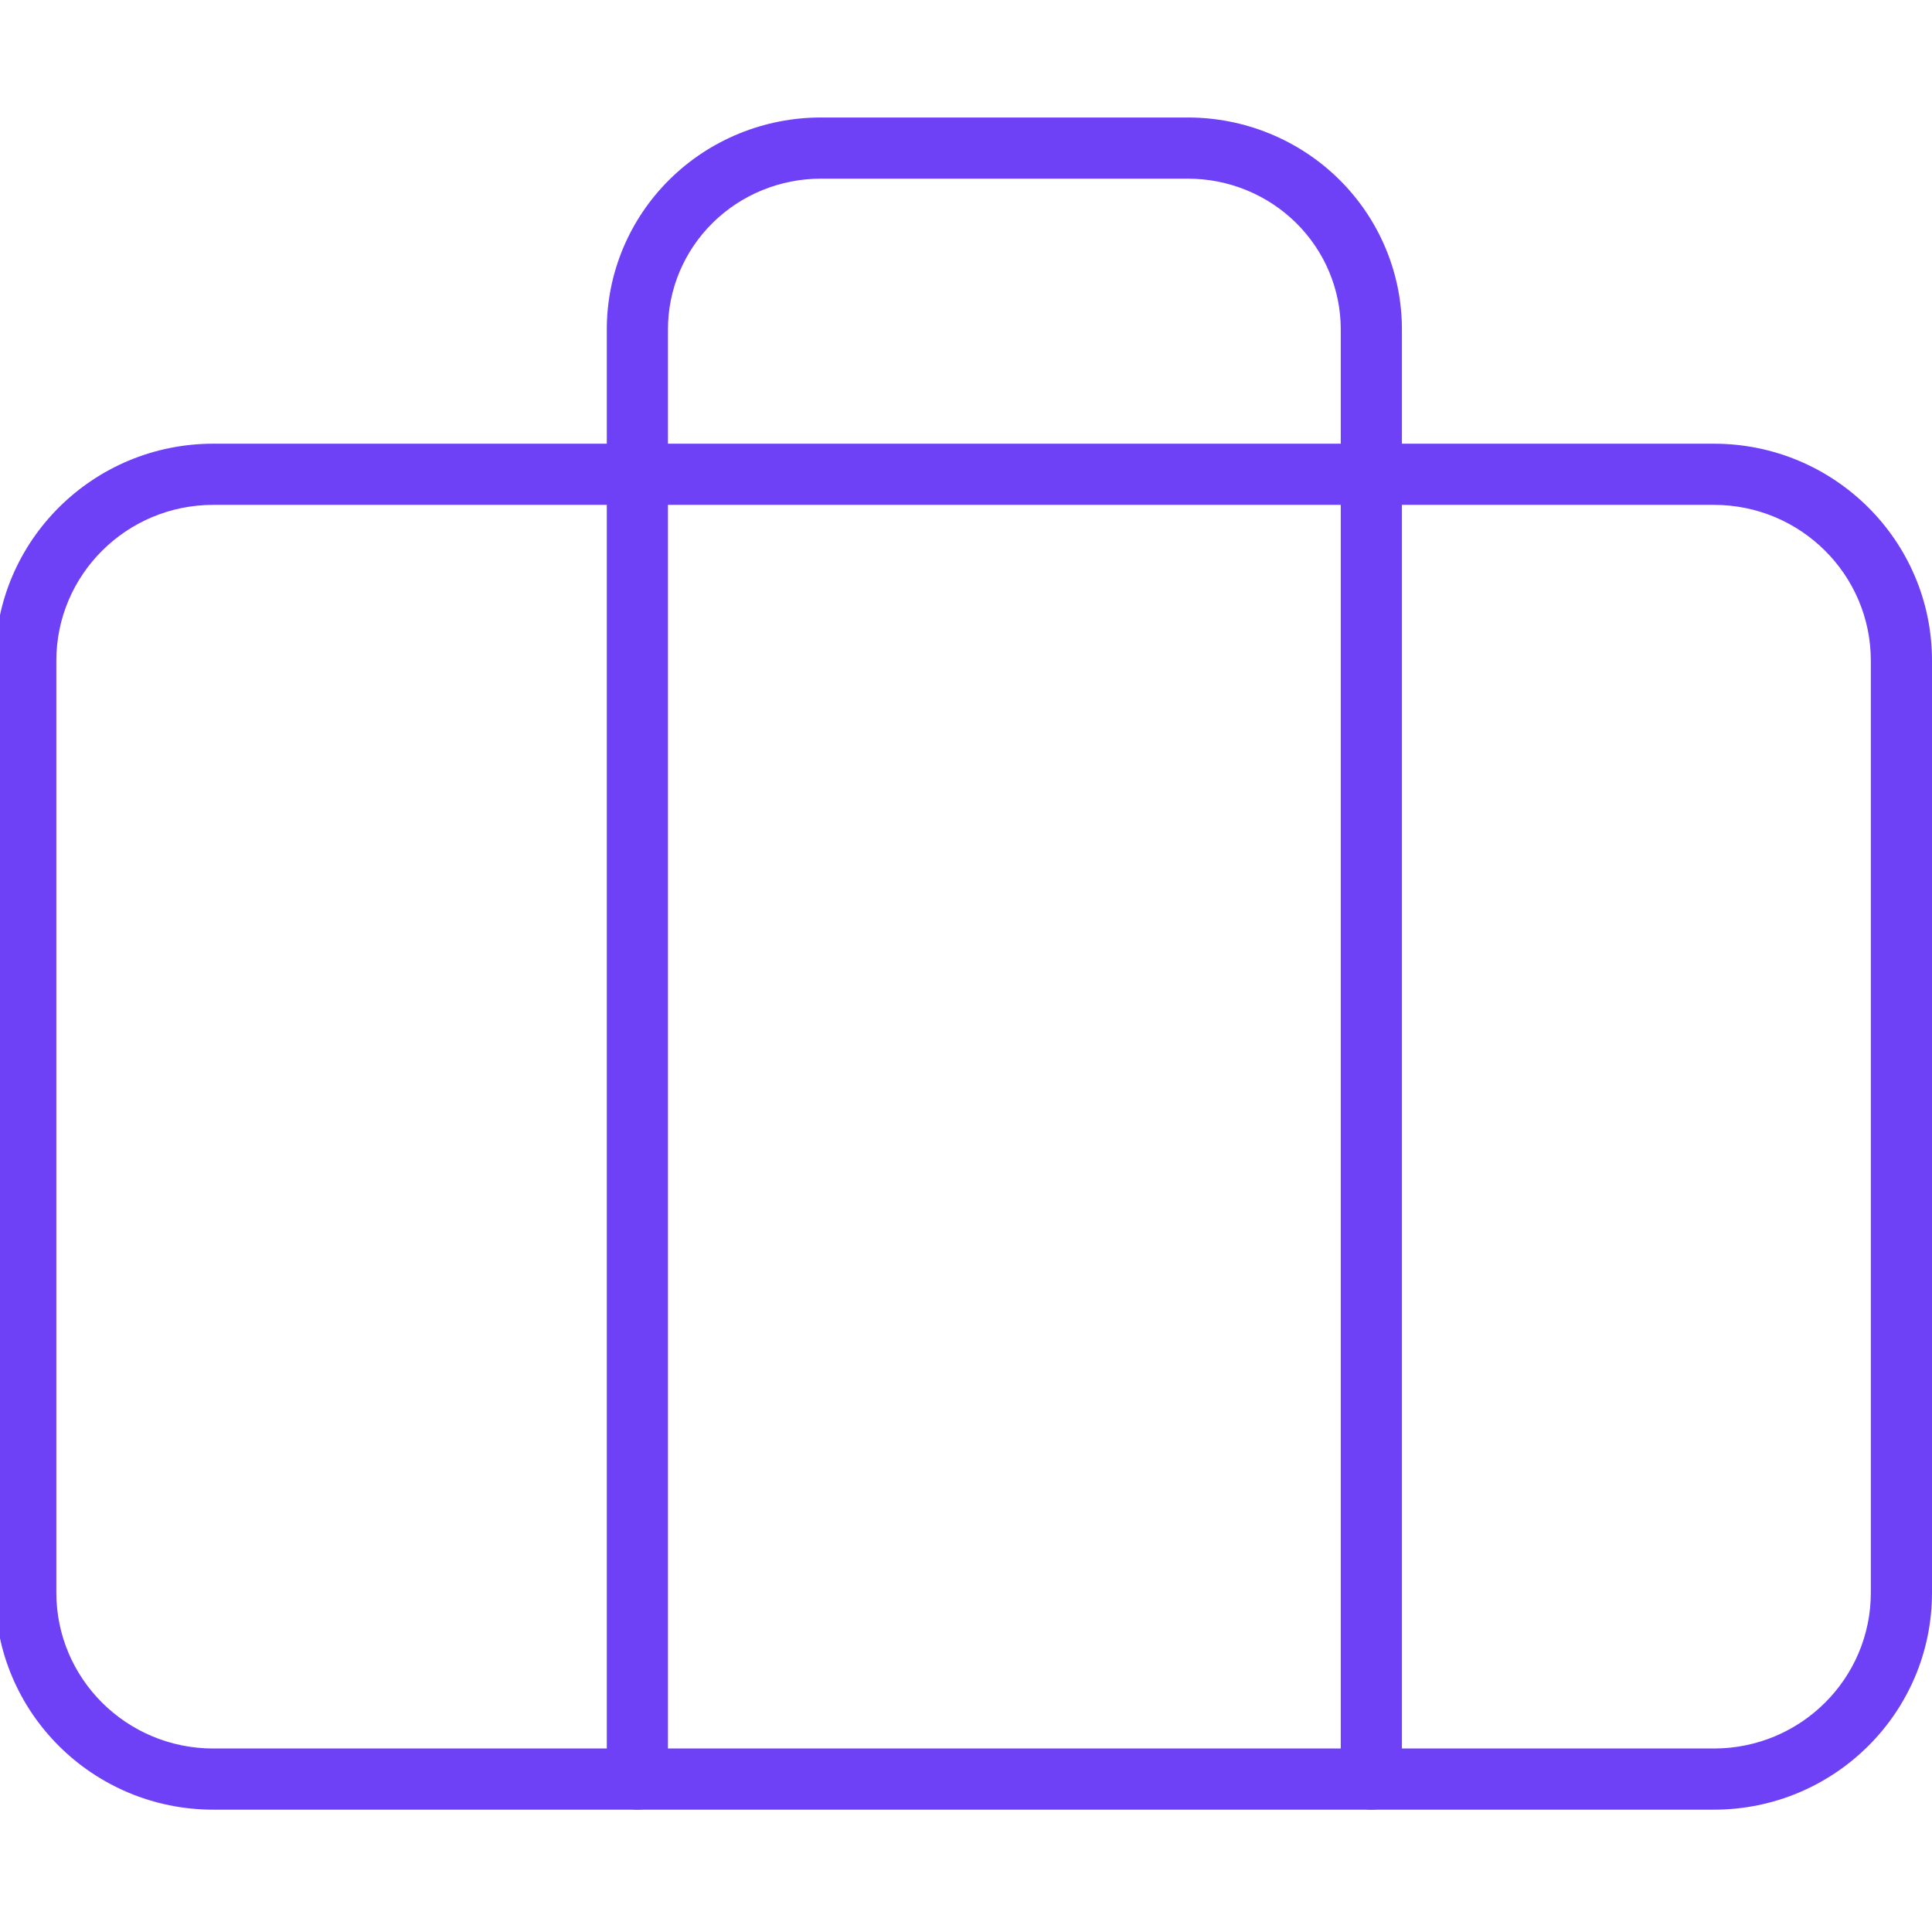 <?xml version="1.0" encoding="UTF-8"?> <svg xmlns="http://www.w3.org/2000/svg" width="200" height="200" viewBox="0 0 200 200" fill="none"> <g clip-path="url(#clip0)"> <path fill-rule="evenodd" clip-rule="evenodd" d="M22.083 52.263C13.089 52.263 5.832 59.503 5.832 68.393V164.875C5.832 173.765 13.089 181.005 22.083 181.005H177.417C186.411 181.005 193.668 173.765 193.668 164.875V68.393C193.668 59.503 186.411 52.263 177.417 52.263H22.083ZM-0.5 68.393C-0.5 55.969 9.629 45.931 22.083 45.931H177.417C189.871 45.931 200 55.969 200 68.393V164.875C200 177.299 189.871 187.337 177.417 187.337H22.083C9.629 187.337 -0.5 177.299 -0.5 164.875V68.393Z" fill="#6F41F6"></path> <path fill-rule="evenodd" clip-rule="evenodd" d="M69.32 18.571C73.479 14.464 79.112 12.163 84.976 12.163H122.966C128.83 12.163 134.463 14.464 138.622 18.571C142.782 22.68 145.126 28.261 145.126 34.089V184.171C145.126 185.919 143.709 187.337 141.96 187.337C140.212 187.337 138.795 185.919 138.795 184.171V34.089C138.795 29.966 137.137 26.004 134.172 23.076C131.207 20.147 127.176 18.495 122.966 18.495H84.976C80.766 18.495 76.735 20.147 73.769 23.076C70.805 26.004 69.147 29.966 69.147 34.089V184.171C69.147 185.919 67.73 187.337 65.981 187.337C64.233 187.337 62.816 185.919 62.816 184.171V34.089C62.816 28.261 65.16 22.68 69.32 18.571Z" fill="#6F41F6"></path> </g> <defs> <clipPath id="clip0"> <rect width="200" height="200" fill="white"></rect> </clipPath> </defs> </svg> 